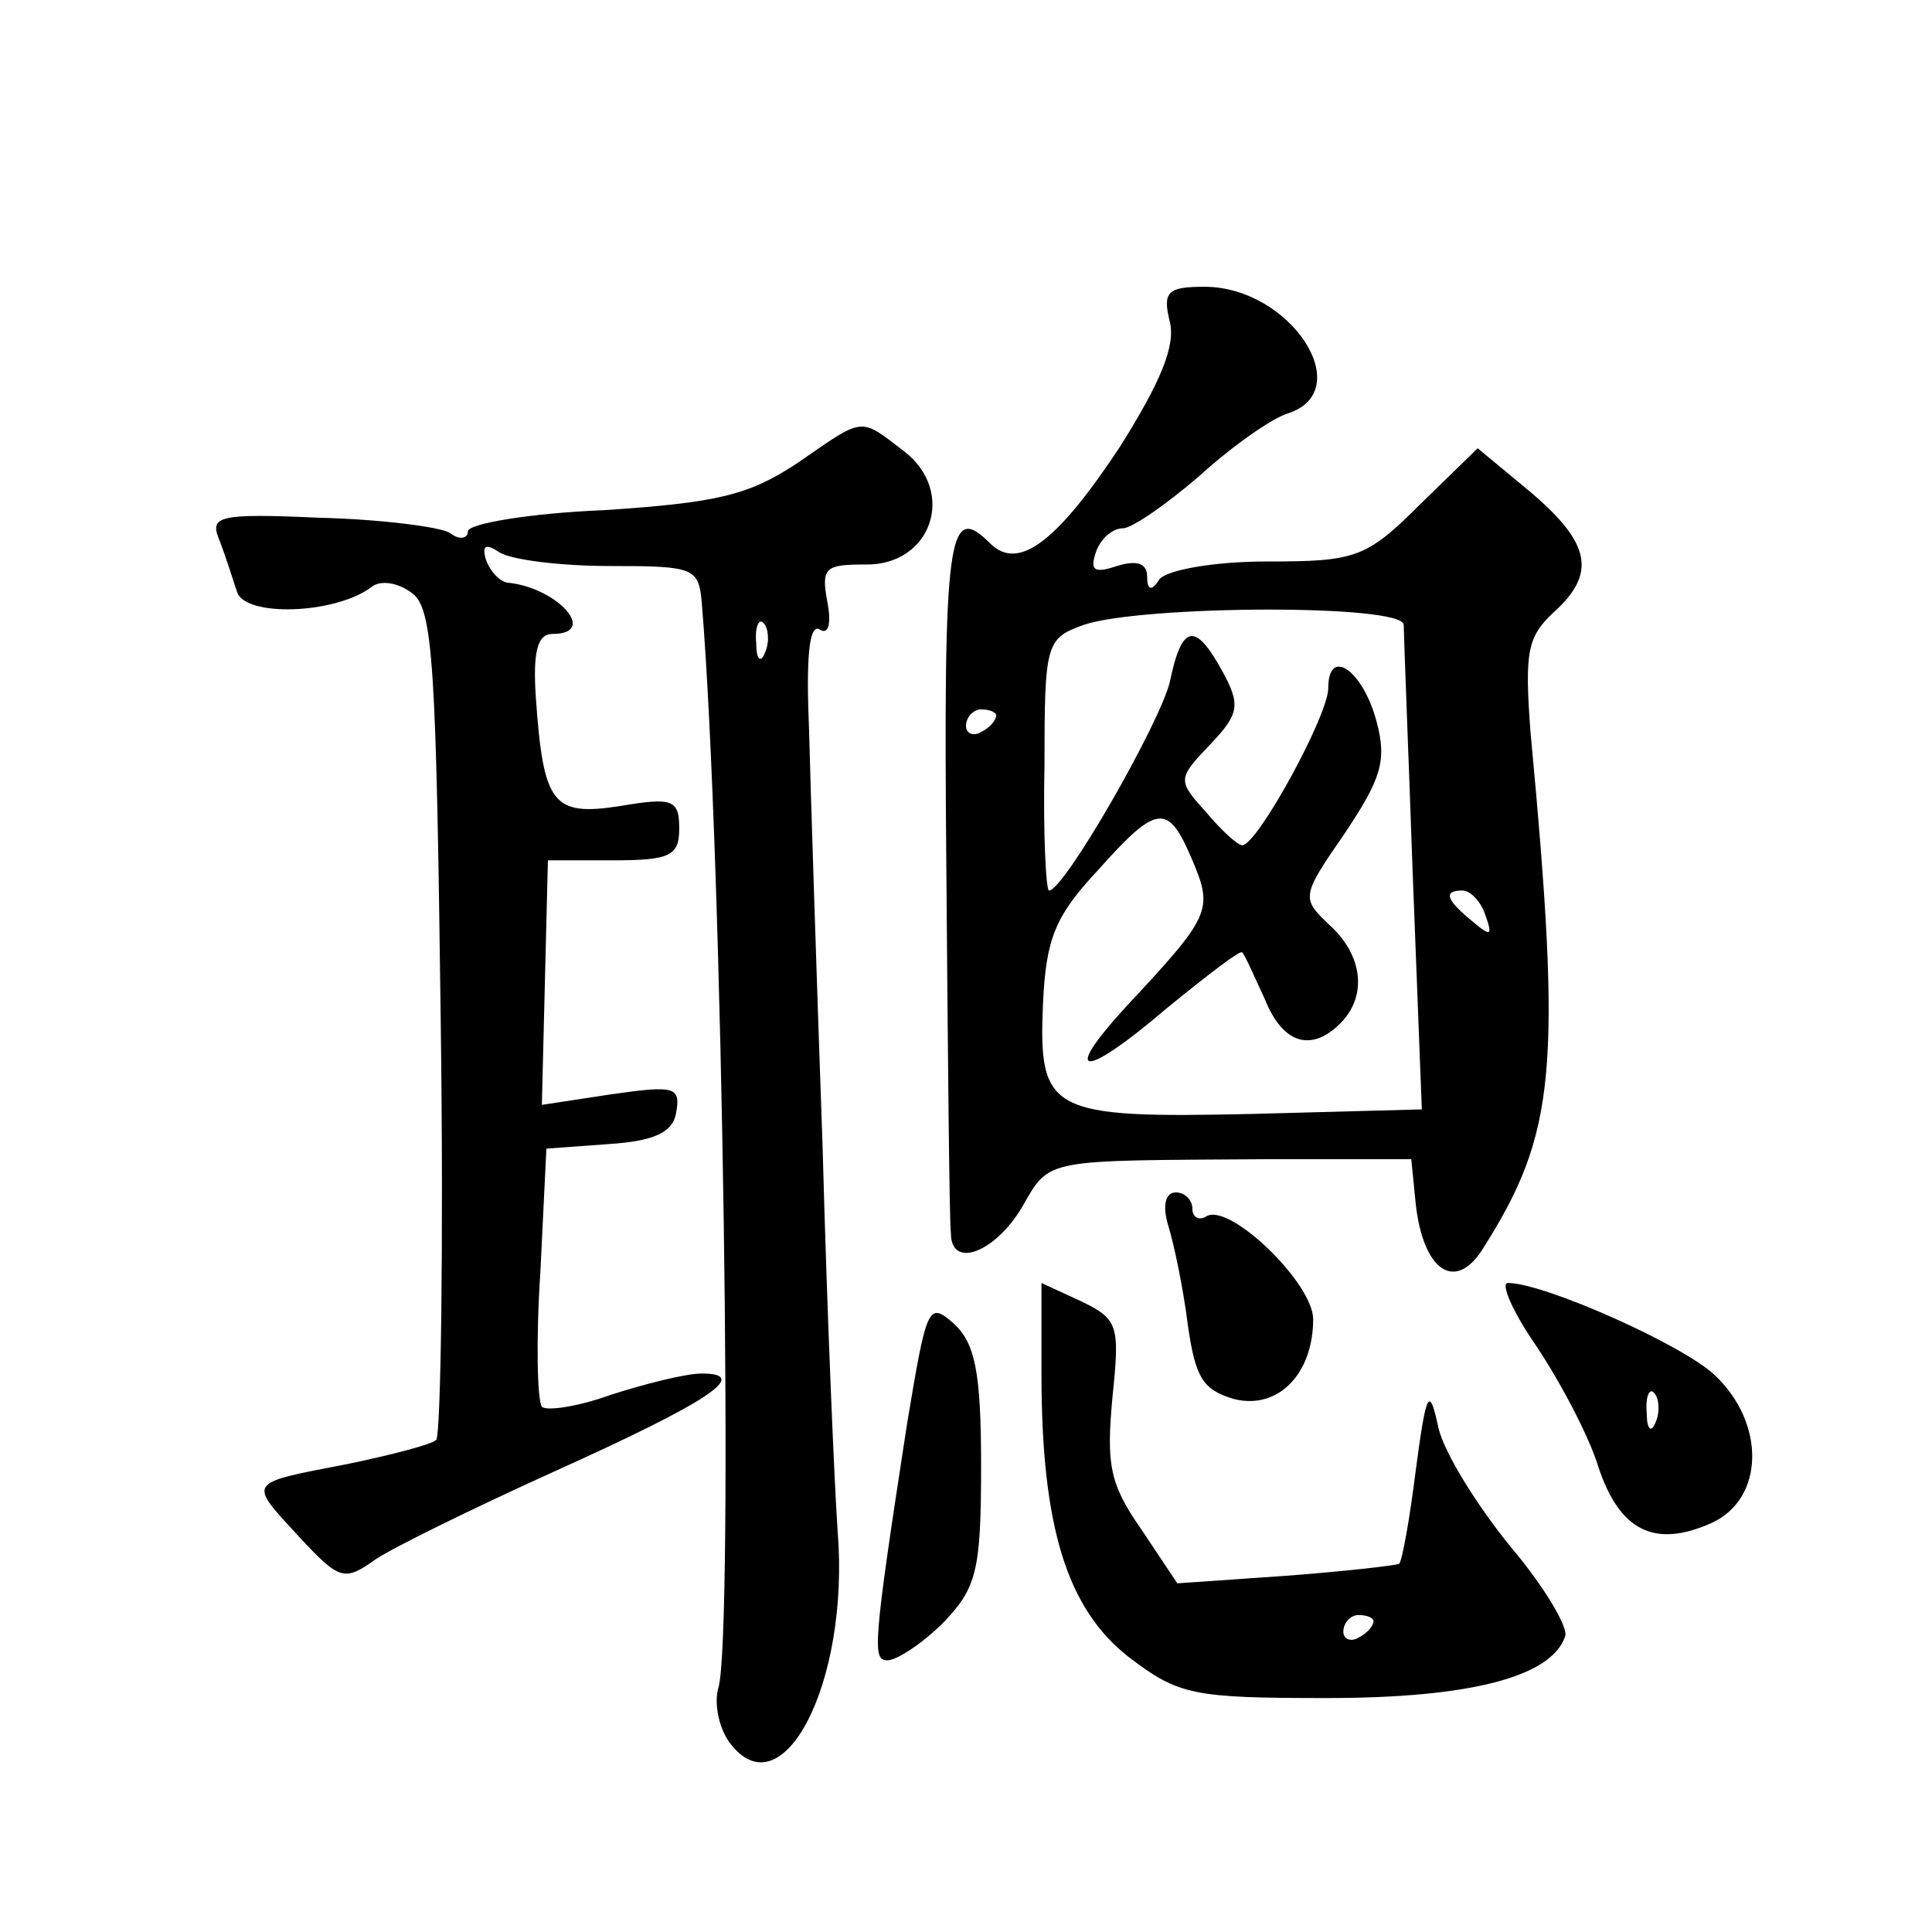 <?xml version="1.0" standalone="no"?>
<!DOCTYPE svg PUBLIC "-//W3C//DTD SVG 20010904//EN"
 "http://www.w3.org/TR/2001/REC-SVG-20010904/DTD/svg10.dtd">
<svg version="1.0" xmlns="http://www.w3.org/2000/svg"
 width="128pt" height="128pt" viewBox="0 0 128 128"
 preserveAspectRatio="xMidYMid meet">
<g transform="translate(0,128) scale(0.1,-0.1)"
fill="#0" stroke="none">
<path d="M775 1067 c4 -16 -6 -40 -33 -83 -41 -62 -67 -83 -86 -64 -28 28 -31 6
-29 -218 1 -125 2 -233 3 -239 0 -24 29 -13 47 17 19 33 13 31 163 32 l95 0 3 -30
c5 -44 26 -58 44 -30 49 77 53 119 32 343 -4 53 -2 63 15 79 29 26 25 46 -15 80
l-35 29 -38 -37 c-36 -36 -43 -38 -102 -38 -36 0 -67 -6 -71 -12 -5 -8 -8 -7 -8
2 0 9 -7 11 -20 7 -15 -5 -18 -3 -14 9 3 9 11 16 18 16 6 0 29 16 51 35 22 20 48
38 58 41 47 15 2 84 -55 84 -24 0 -28 -3 -23 -23z m155 -201 c0 -6 3 -81 6 -166
l6 -155 -112 -3 c-135 -3 -142 1 -139 73 2 43 8 58 36 88 40 45 47 45 63 7 14 -33
12 -37 -44 -97 -44 -48 -28 -48 27 -1 27 22 49 39 50 37 2 -2 8 -16 15 -31 12 -30
31 -35 50 -16 18 18 15 45 -7 65 -19 18 -19 19 10 61 24 36 28 48 21 74 -9 34 -32
50 -32 22 0 -18 -47 -104 -57 -104 -3 0 -14 10 -24 22 -19 21 -19 22 3 45 19 20
20 26 8 48 -18 33 -27 32 -35 -7 -7 -28 -70 -138 -80 -138 -2 0 -4 38 -3 83 0 81
1 84 26 93 38 13 212 14 212 0z m-270 -60 c0 -3 -4 -8 -10 -11 -5 -3 -10 -1 -10
4 0 6 5 11 10 11 6 0 10 -2 10 -4z m324 -132 c5 -14 4 -15 -9 -4 -17 14 -19 20
-6 20 5 0 12 -7 15 -16z M528 973 c-32 -21 -52 -26 -128 -31 -49 -2 -90 -9 -90
-14 0 -5 -6 -6 -12 -1 -7 4 -46 9 -87 10 -66 3 -72 1 -66 -14 4 -10 9 -26 12 -35
5 -17 65 -15 89 3 6 5 18 3 27 -4 14 -10 16 -48 19 -284 2 -149 0 -274 -3 -277
-3 -3 -30 -10 -59 -16 -67 -13 -66 -11 -32 -48 27 -29 30 -30 51 -15 12 8 65 34
118 58 102 46 131 65 98 65 -11 0 -38 -7 -60 -14 -22 -8 -43 -11 -46 -8 -3 4 -4
44 -1 89 l4 82 41 3 c31 2 43 8 45 21 3 17 -1 18 -43 12 l-46 -7 2 81 2 81 43 0
c38 0 44 3 44 21 0 19 -4 21 -39 15 -45 -7 -51 1 -56 72 -2 30 1 42 11 42 31 0
3 31 -30 34 -5 1 -11 7 -14 15 -3 10 0 11 9 5 8 -5 41 -9 73 -9 56 0 59 -1 61 -25
14 -169 21 -684 11 -718 -3 -10 0 -26 7 -36 35 -48 80 39 72 139 -2 28 -7 142 -10
255 -4 113 -8 238 -9 277 -2 47 0 70 7 66 6 -4 8 4 5 19 -4 22 -1 24 25 24 44 -1
61 48 26 75 -30 23 -26 23 -71 -8z m-21 -125 c-3 -8 -6 -5 -6 6 -1 11 2 17 5 13
3 -3 4 -12 1 -19z M774 468 c4 -13 10 -42 13 -66 5 -35 10 -43 31 -49 29 -7 52
17 52 53 0 24 -56 78 -71 68 -5 -3 -9 0 -9 5 0 6 -5 11 -11 11 -7 0 -9 -9 -5 -22z
M690 370 c0 -102 17 -156 58 -188 33 -25 42 -27 131 -27 95 0 149 14 158 41 2 6
-14 33 -36 59 -22 27 -44 62 -48 79 -6 28 -8 25 -15 -28 -4 -32 -9 -60 -11 -62
-1 -1 -35 -5 -75 -8 l-72 -5 -24 36 c-21 30 -23 43 -19 87 5 48 4 52 -21 64 l-26
12 0 -60z m220 -164 c0 -3 -4 -8 -10 -11 -5 -3 -10 -1 -10 4 0 6 5 11 10 11 6 0
10 -2 10 -4z M1018 388 c16 -24 35 -60 41 -80 14 -42 37 -54 75 -37 35 16 36 66
2 98 -21 20 -113 61 -137 61 -5 0 3 -19 19 -42z m79 -50 c-3 -8 -6 -5 -6 6 -1 11
2 17 5 13 3 -3 4 -12 1 -19z M601 337 c-23 -149 -23 -157 -13 -157 6 0 23 11 37
25 22 23 25 34 25 104 0 62 -4 81 -18 94 -17 15 -18 12 -31 -66z"/>
</g>
</svg>
